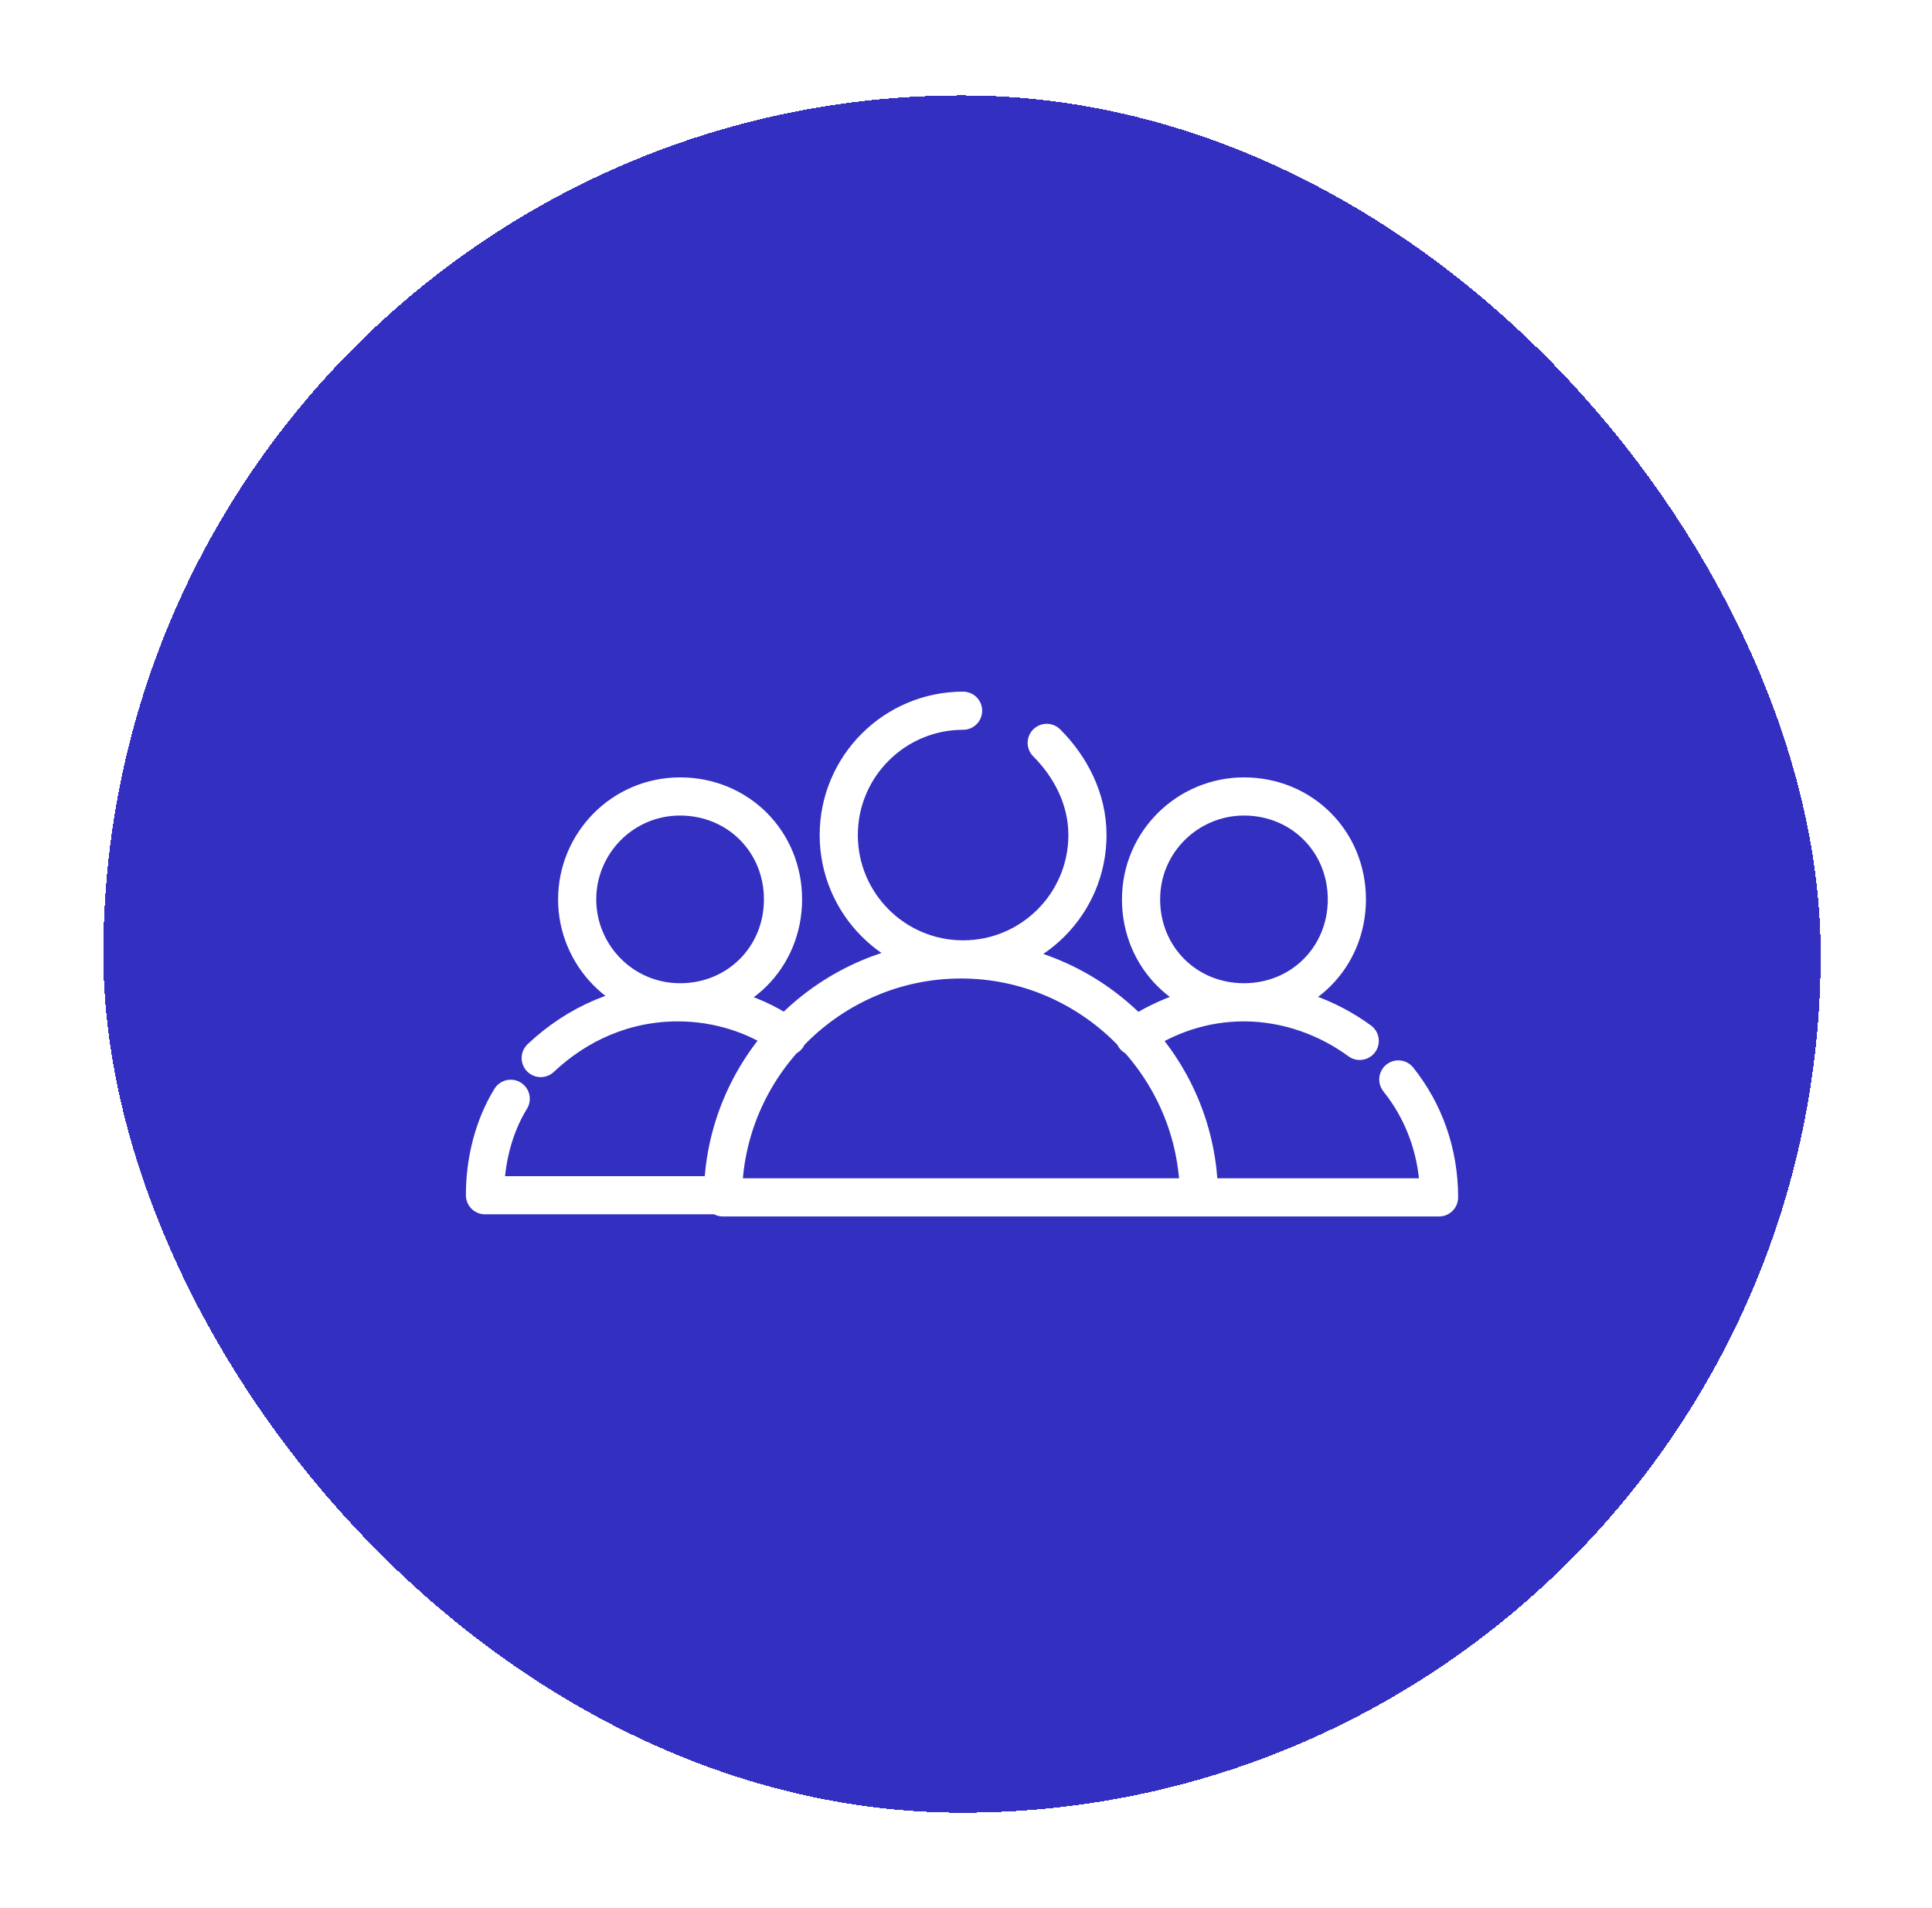 <svg width="81" height="80" viewBox="0 0 81 80" fill="none" xmlns="http://www.w3.org/2000/svg">
<g filter="url(#filter0_d_461_8691)">
<rect x="4.333" width="72" height="72" rx="36" fill="#332FC1" shape-rendering="crispEdges"/>
<path d="M43.884 27.146C44.873 28.135 45.592 29.483 45.592 31.011C45.592 33.888 43.255 36.225 40.378 36.225C37.502 36.225 35.165 33.888 35.165 31.011C35.165 28.135 37.502 25.798 40.378 25.798M50.266 46.202C50.266 40.719 45.772 36.225 40.288 36.225C34.805 36.225 30.311 40.719 30.311 46.202H50.266ZM50.266 46.202H60.333C60.333 44.315 59.704 42.607 58.625 41.258M52.154 38.023C49.727 38.023 47.839 36.135 47.839 33.708C47.839 31.281 49.816 29.393 52.154 29.393C54.58 29.393 56.468 31.281 56.468 33.708C56.468 36.135 54.58 38.023 52.154 38.023ZM52.154 38.023C53.951 38.023 55.659 38.652 57.007 39.641M52.154 38.023C50.446 38.023 48.917 38.562 47.569 39.461M21.412 42.068C20.693 43.236 20.333 44.674 20.333 46.112H30.401M33.007 39.461C31.749 38.562 30.131 38.023 28.423 38.023C26.176 38.023 24.198 38.921 22.67 40.36M24.198 33.708C24.198 36.045 26.086 38.023 28.513 38.023C30.94 38.023 32.828 36.135 32.828 33.708C32.828 31.281 30.94 29.393 28.513 29.393C26.086 29.393 24.198 31.371 24.198 33.708Z" stroke="white" stroke-width="1.6" stroke-miterlimit="10" stroke-linecap="round" stroke-linejoin="round"/>
</g>
<defs>
<filter id="filter0_d_461_8691" x="0.333" y="0" width="80" height="80" filterUnits="userSpaceOnUse" color-interpolation-filters="sRGB">
<feFlood flood-opacity="0" result="BackgroundImageFix"/>
<feColorMatrix in="SourceAlpha" type="matrix" values="0 0 0 0 0 0 0 0 0 0 0 0 0 0 0 0 0 0 127 0" result="hardAlpha"/>
<feOffset dy="4"/>
<feGaussianBlur stdDeviation="2"/>
<feComposite in2="hardAlpha" operator="out"/>
<feColorMatrix type="matrix" values="0 0 0 0 0 0 0 0 0 0 0 0 0 0 0 0 0 0 0.25 0"/>
<feBlend mode="normal" in2="BackgroundImageFix" result="effect1_dropShadow_461_8691"/>
<feBlend mode="normal" in="SourceGraphic" in2="effect1_dropShadow_461_8691" result="shape"/>
</filter>
</defs>
</svg>
